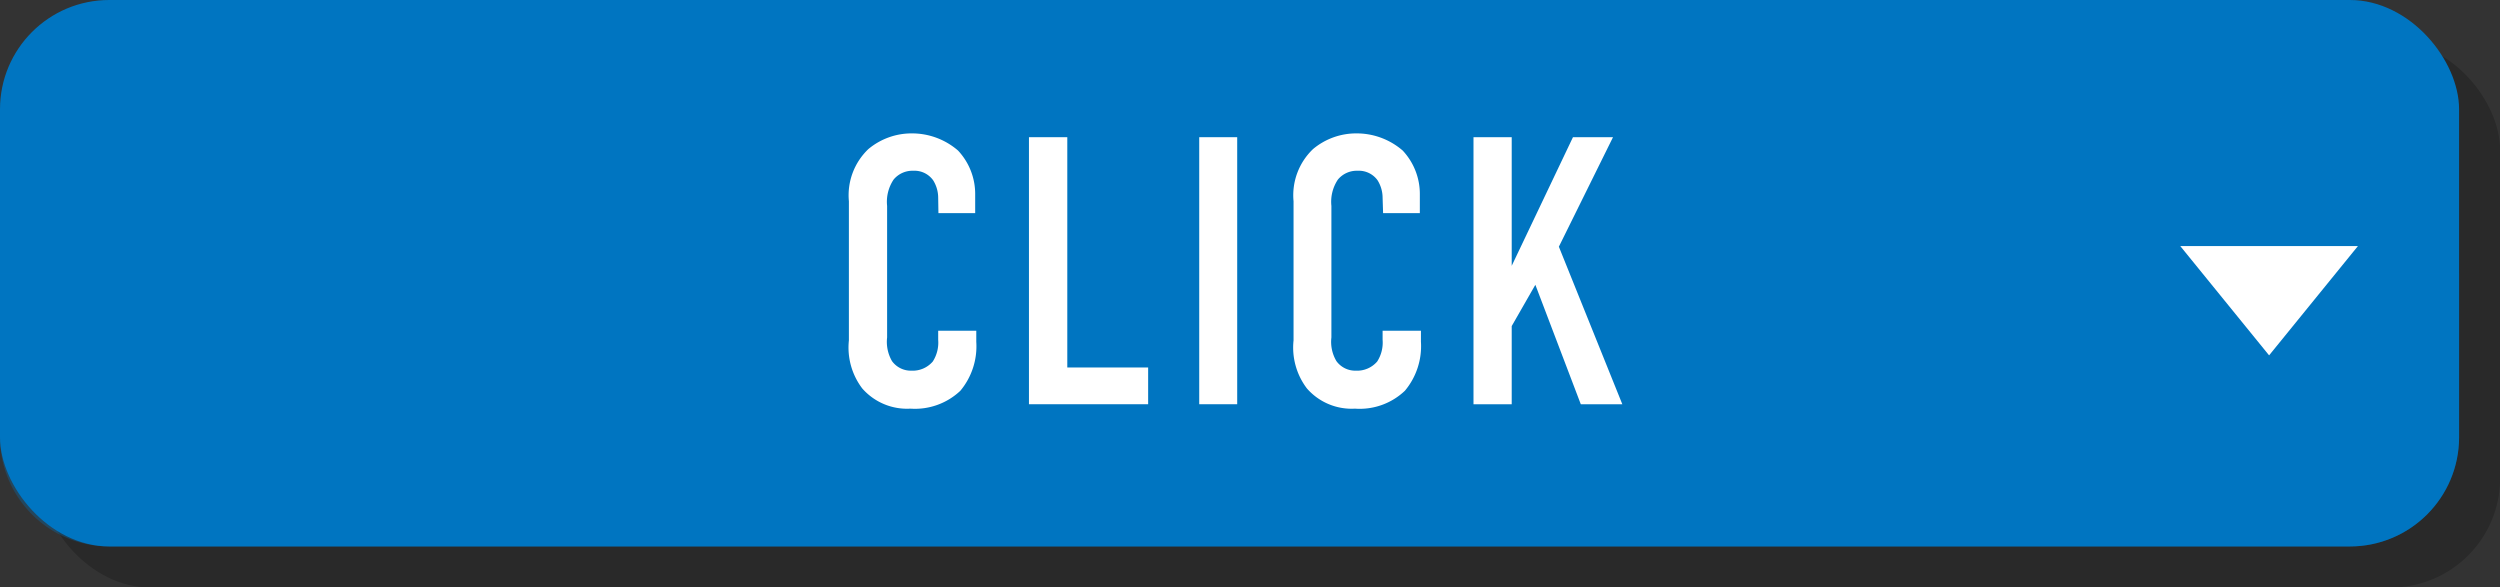 <svg xmlns="http://www.w3.org/2000/svg" viewBox="0 0 204.09 47.96"><rect x="0" y="0" width="204.09" height="47.96" fill="#333333" stroke="none"/><defs><style>.cls-1{isolation:isolate;}.cls-2{opacity:0.2;}.cls-2,.cls-4{mix-blend-mode:multiply;}.cls-3,.cls-4{fill:#0075c1;}.cls-4{opacity:0.3;}.cls-5{fill:#fff;}</style></defs><g class="cls-1"><g id="Layer_2" data-name="Layer 2"><g id="デザイン"><g class="cls-2"><rect x="3.35" y="3.35" width="200.75" height="44.61" rx="8.92"/></g><rect class="cls-3" width="200.75" height="44.61" rx="8.92"/><path class="cls-4" d="M0,22.31H200.75a0,0,0,0,1,0,0V35.69a8.92,8.92,0,0,1-8.92,8.92H8.92A8.92,8.92,0,0,1,0,35.69V22.31a0,0,0,0,1,0,0Z"/><polygon class="cls-5" points="192.49 20.09 185.24 29.01 177.99 20.09 192.49 20.09"/><path class="cls-5" d="M76.59,16.15a2.71,2.71,0,0,0-.41-1.43,1.87,1.87,0,0,0-1.61-.78,2,2,0,0,0-1.62.72,3.26,3.26,0,0,0-.53,2.15V27.55a3.13,3.13,0,0,0,.4,1.93,1.9,1.9,0,0,0,1.59.78,2.16,2.16,0,0,0,1.74-.75,2.86,2.86,0,0,0,.44-1.77V27H79.7v.9a5.67,5.67,0,0,1-1.3,4,5.39,5.39,0,0,1-4.08,1.46,4.86,4.86,0,0,1-3.93-1.65,5.52,5.52,0,0,1-1.09-3.92V16.43a5.21,5.21,0,0,1,1.59-4.26,5.5,5.5,0,0,1,3.55-1.28,5.73,5.73,0,0,1,3.77,1.4,5.18,5.18,0,0,1,1.4,3.61v1.5h-3Z"/><path class="cls-5" d="M87.13,11.2V30h6.6v3H84V11.2Z"/><path class="cls-5" d="M101,11.2V33H97.9V11.2Z"/><path class="cls-5" d="M112.87,16.15a2.71,2.71,0,0,0-.41-1.43,1.88,1.88,0,0,0-1.62-.78,2,2,0,0,0-1.62.72,3.26,3.26,0,0,0-.53,2.15V27.55a3.07,3.07,0,0,0,.41,1.93,1.9,1.9,0,0,0,1.59.78,2.16,2.16,0,0,0,1.74-.75,2.86,2.86,0,0,0,.44-1.77V27H116v.9a5.67,5.67,0,0,1-1.31,4,5.35,5.35,0,0,1-4.08,1.46,4.84,4.84,0,0,1-3.92-1.65,5.52,5.52,0,0,1-1.09-3.92V16.43a5.21,5.21,0,0,1,1.59-4.26,5.48,5.48,0,0,1,3.55-1.28,5.73,5.73,0,0,1,3.77,1.4,5.18,5.18,0,0,1,1.4,3.61v1.5h-3Z"/><path class="cls-5" d="M123.41,11.2V21.7l5-10.5h3.27l-4.42,8.94L132.44,33h-3.39l-3.71-9.75-1.93,3.37V33h-3.12V11.2Z"/></g></g></g></svg>
